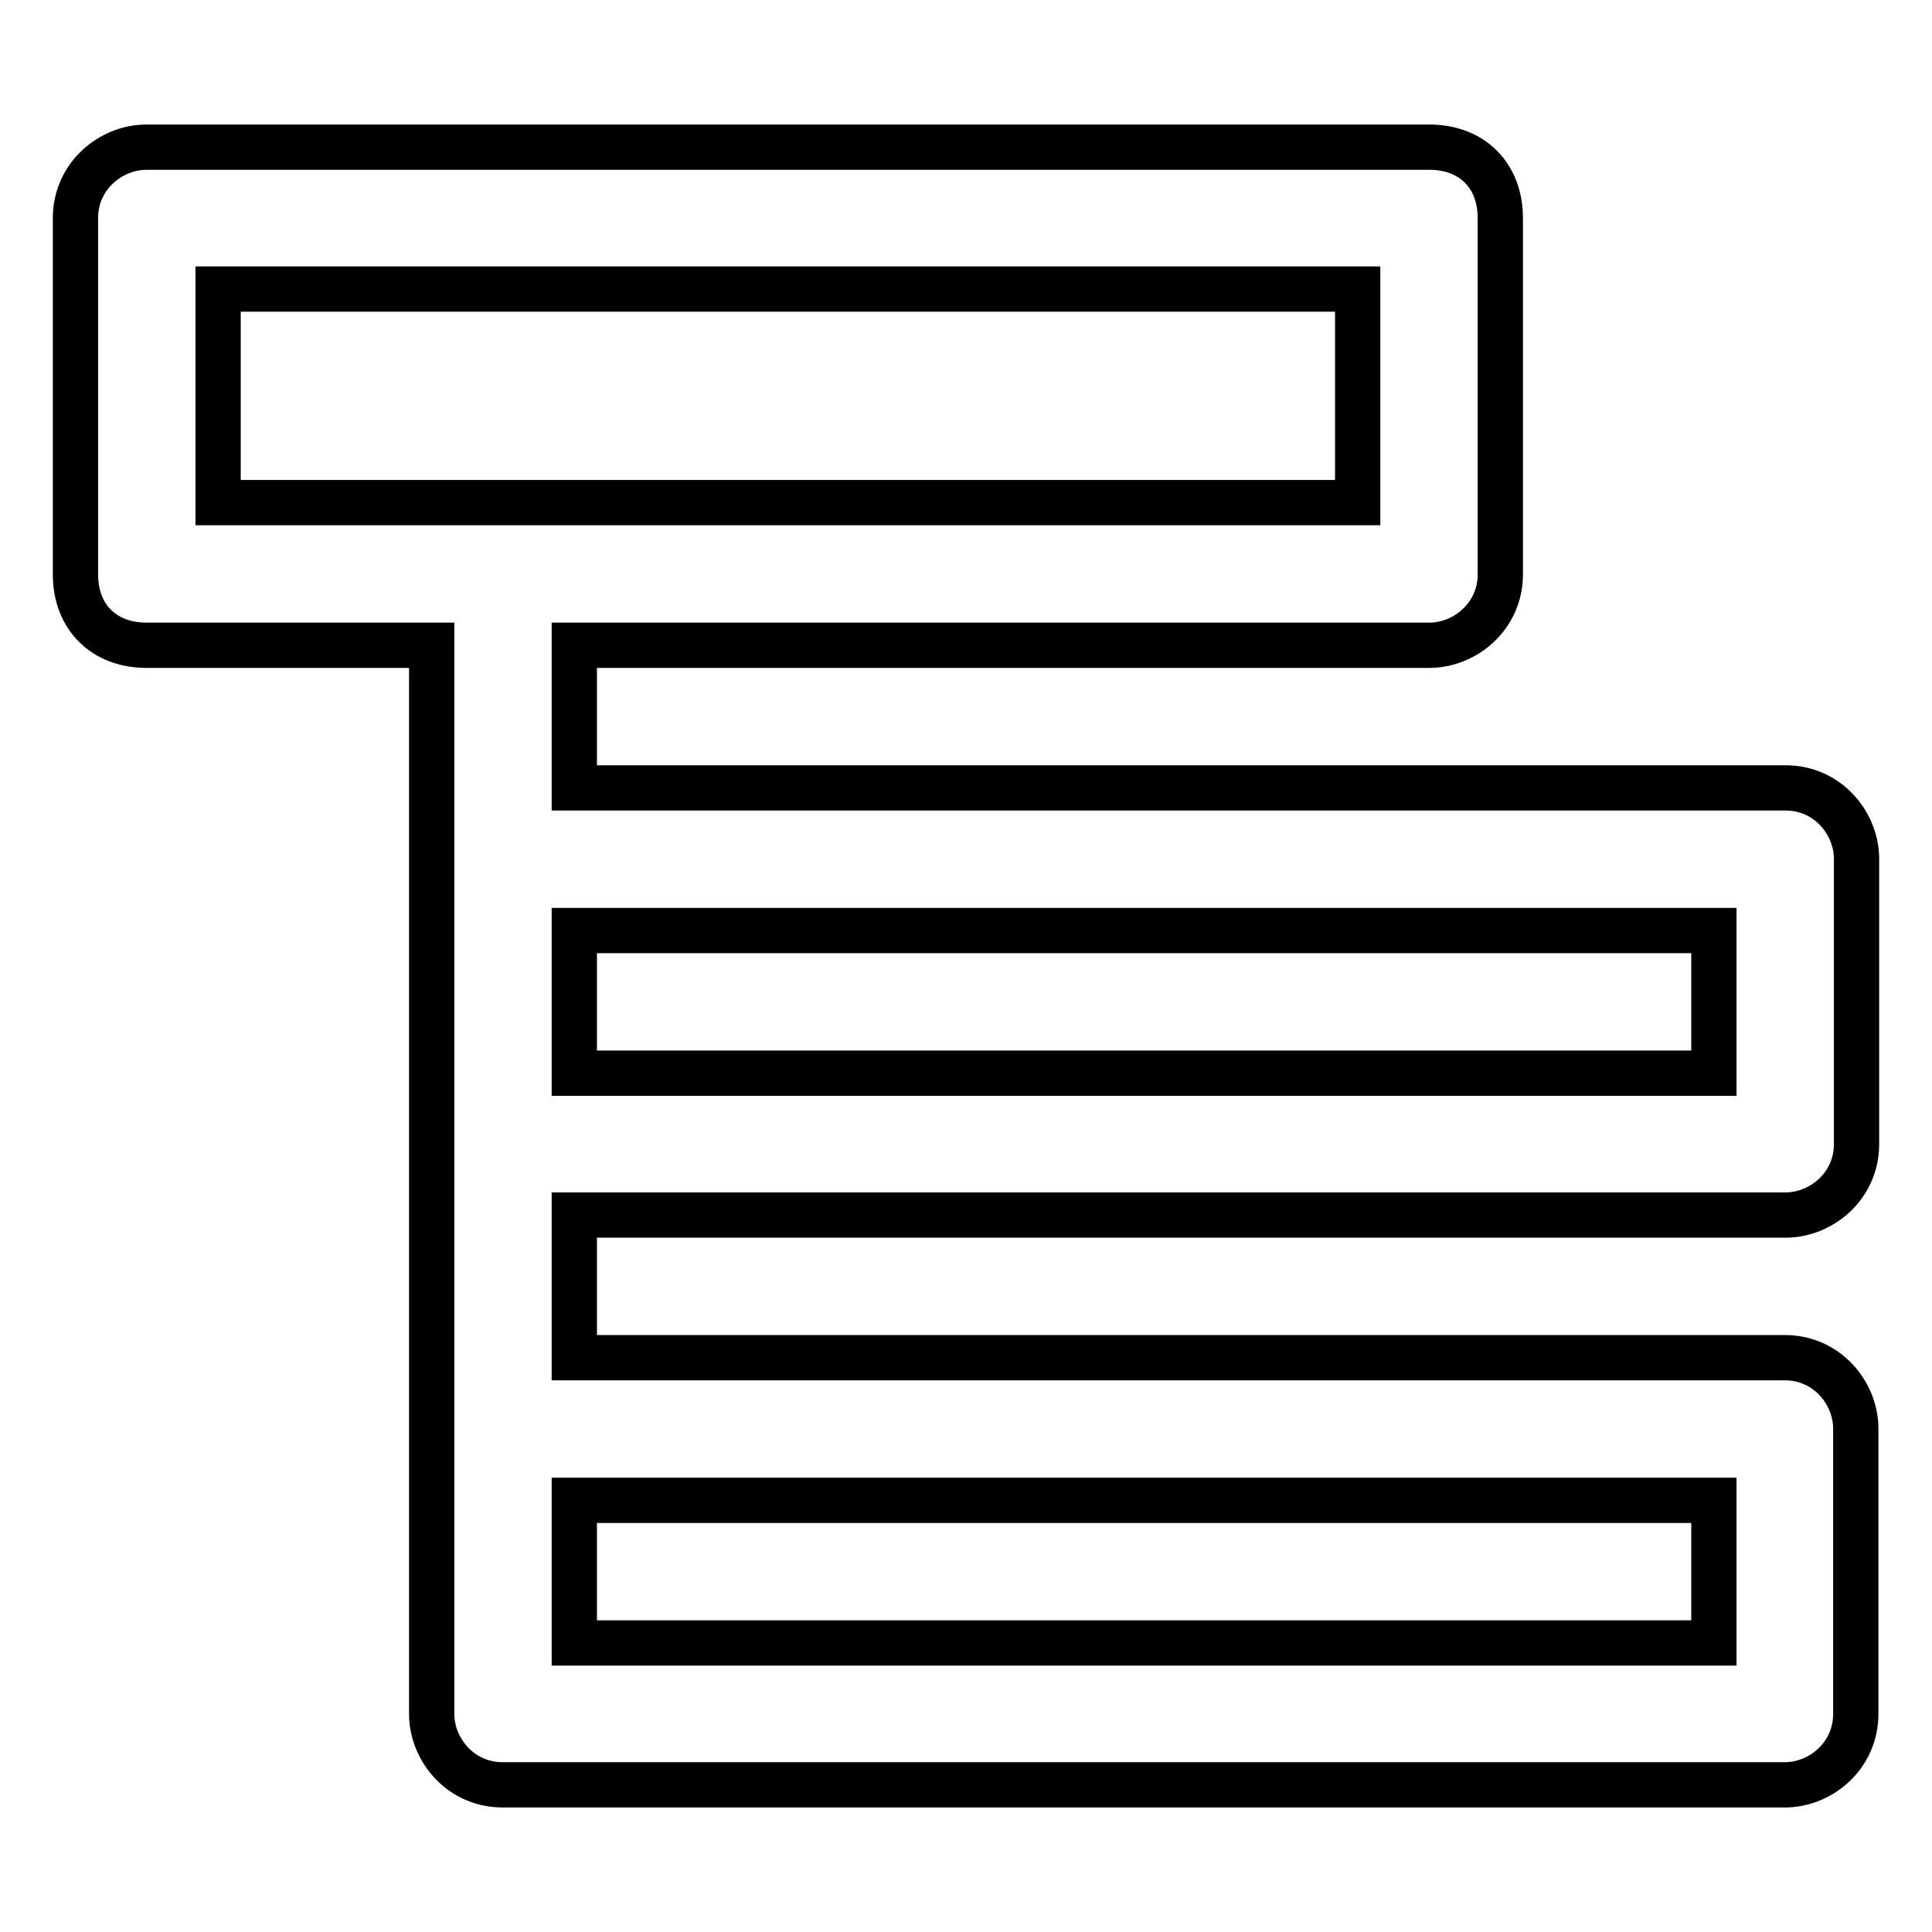 <?xml version="1.0" encoding="utf-8"?>
<!-- Svg Vector Icons : http://www.onlinewebfonts.com/icon -->
<!DOCTYPE svg PUBLIC "-//W3C//DTD SVG 1.1//EN" "http://www.w3.org/Graphics/SVG/1.1/DTD/svg11.dtd">
<svg version="1.1" xmlns="http://www.w3.org/2000/svg" xmlns:xlink="http://www.w3.org/1999/xlink" x="0px" y="0px" viewBox="0 0 256 256" enable-background="new 0 0 256 256" xml:space="preserve">
<g> <path stroke-width="6" fill-opacity="0" stroke="#000000"  d="M236.6,161c4.7,0,9.4-3.8,9.4-9.4v-37.8c0-4.7-3.8-9.4-9.4-9.4H76.1V85.5h113.3c4.7,0,9.4-3.8,9.4-9.4V28.9 c0-5.7-3.8-9.4-9.4-9.4H19.4c-4.7,0-9.4,3.8-9.4,9.4v47.2c0,5.7,3.8,9.4,9.4,9.4h37.8v141.6c0,4.7,3.8,9.4,9.4,9.4h169.9 c4.7,0,9.4-3.8,9.4-9.4v-37.8c0-4.7-3.8-9.4-9.4-9.4H76.1V161H236.6z M227.1,123.3v18.9h-151v-18.9H227.1z M227.1,198.8v18.9h-151 v-18.9H227.1z M28.9,66.6V38.3h151v28.3H28.9z"/></g>
</svg>